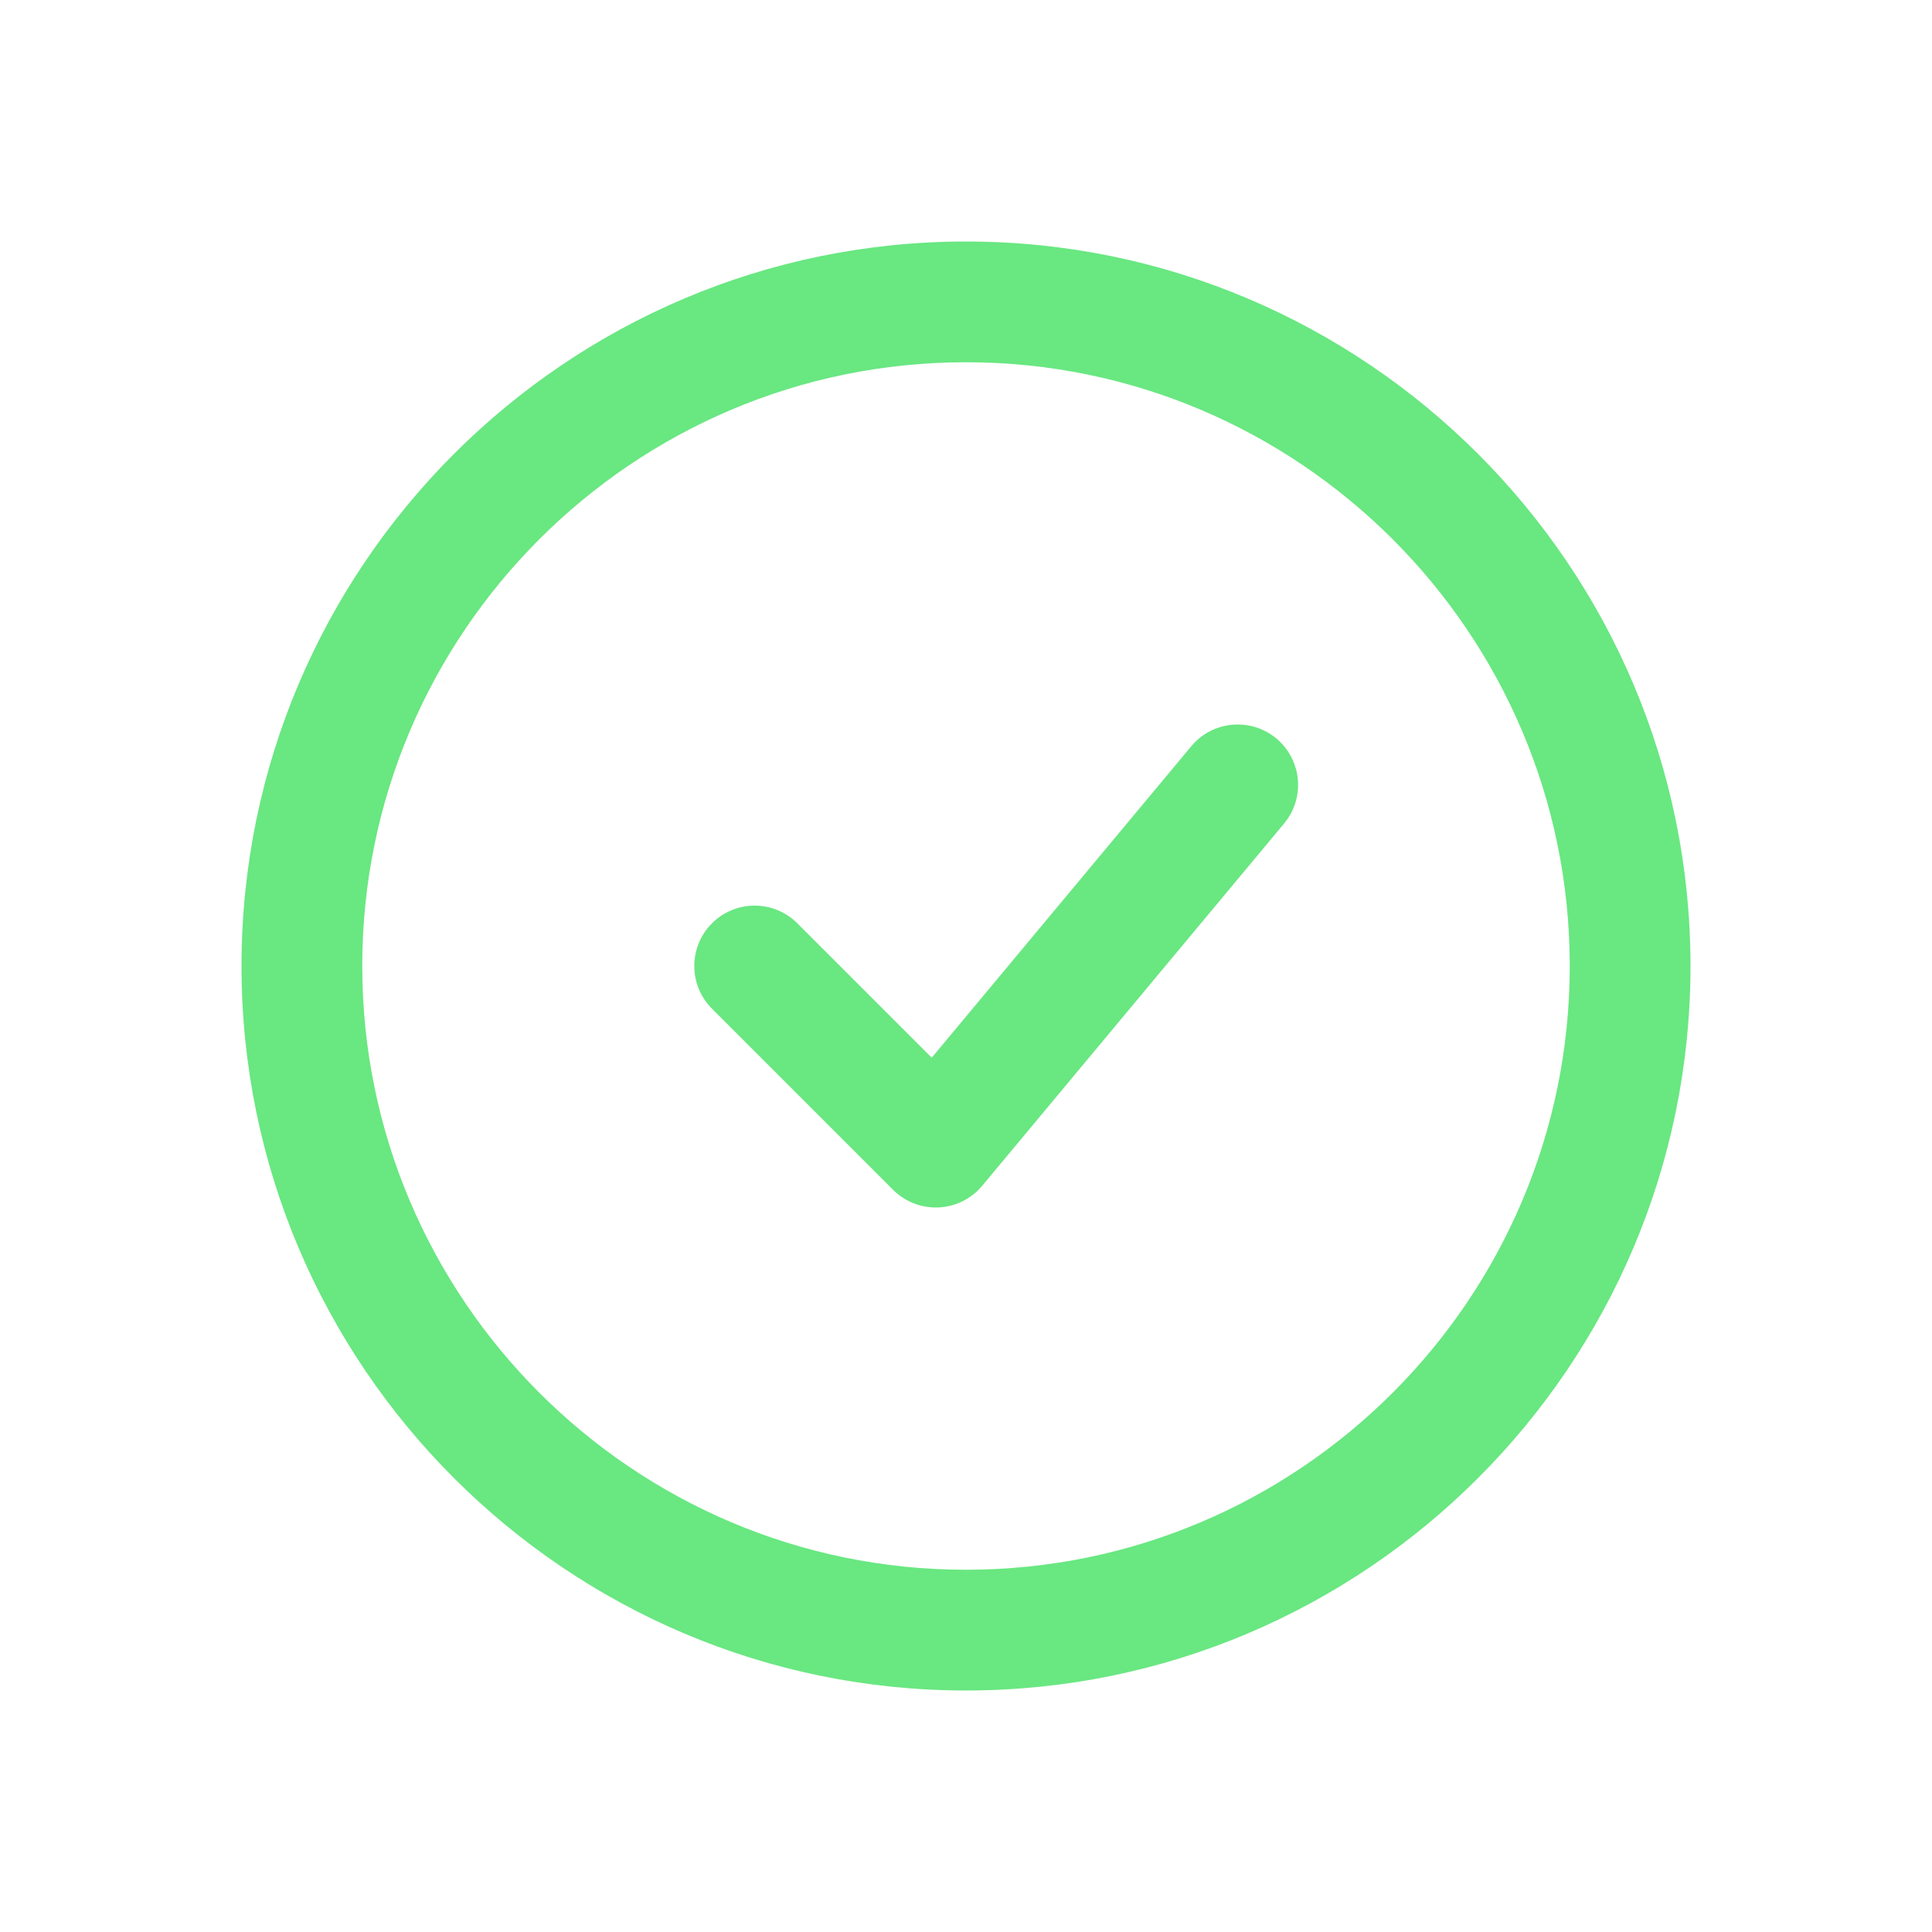 <?xml version="1.0"?>
<svg xmlns="http://www.w3.org/2000/svg" id="Layer" enable-background="new 0 0 64 64" height="512px" viewBox="0 0 64 64" width="512px"><g><path d="m32 8c-13.234 0-24 10.766-24 24s10.766 24 24 24 24-10.766 24-24-10.766-24-24-24zm0 44c-11.028 0-20-8.972-20-20s8.972-20 20-20 20 8.972 20 20-8.972 20-20 20z" data-original="#000000" class="active-path" data-old_color="#000000" fill="#69E781"/><path d="m39.463 24.72-8.598 10.317-4.452-4.451c-.78-.781-2.048-.781-2.828 0-.781.781-.781 2.047 0 2.828l6 6c.377.376.886.586 1.415.586.03 0 .061 0 .091-.002.561-.025 1.086-.286 1.446-.718l10-12c.707-.849.592-2.109-.256-2.817-.849-.706-2.111-.592-2.818.257z" data-original="#000000" class="active-path" data-old_color="#000000" fill="#69E781"/></g> </svg>
